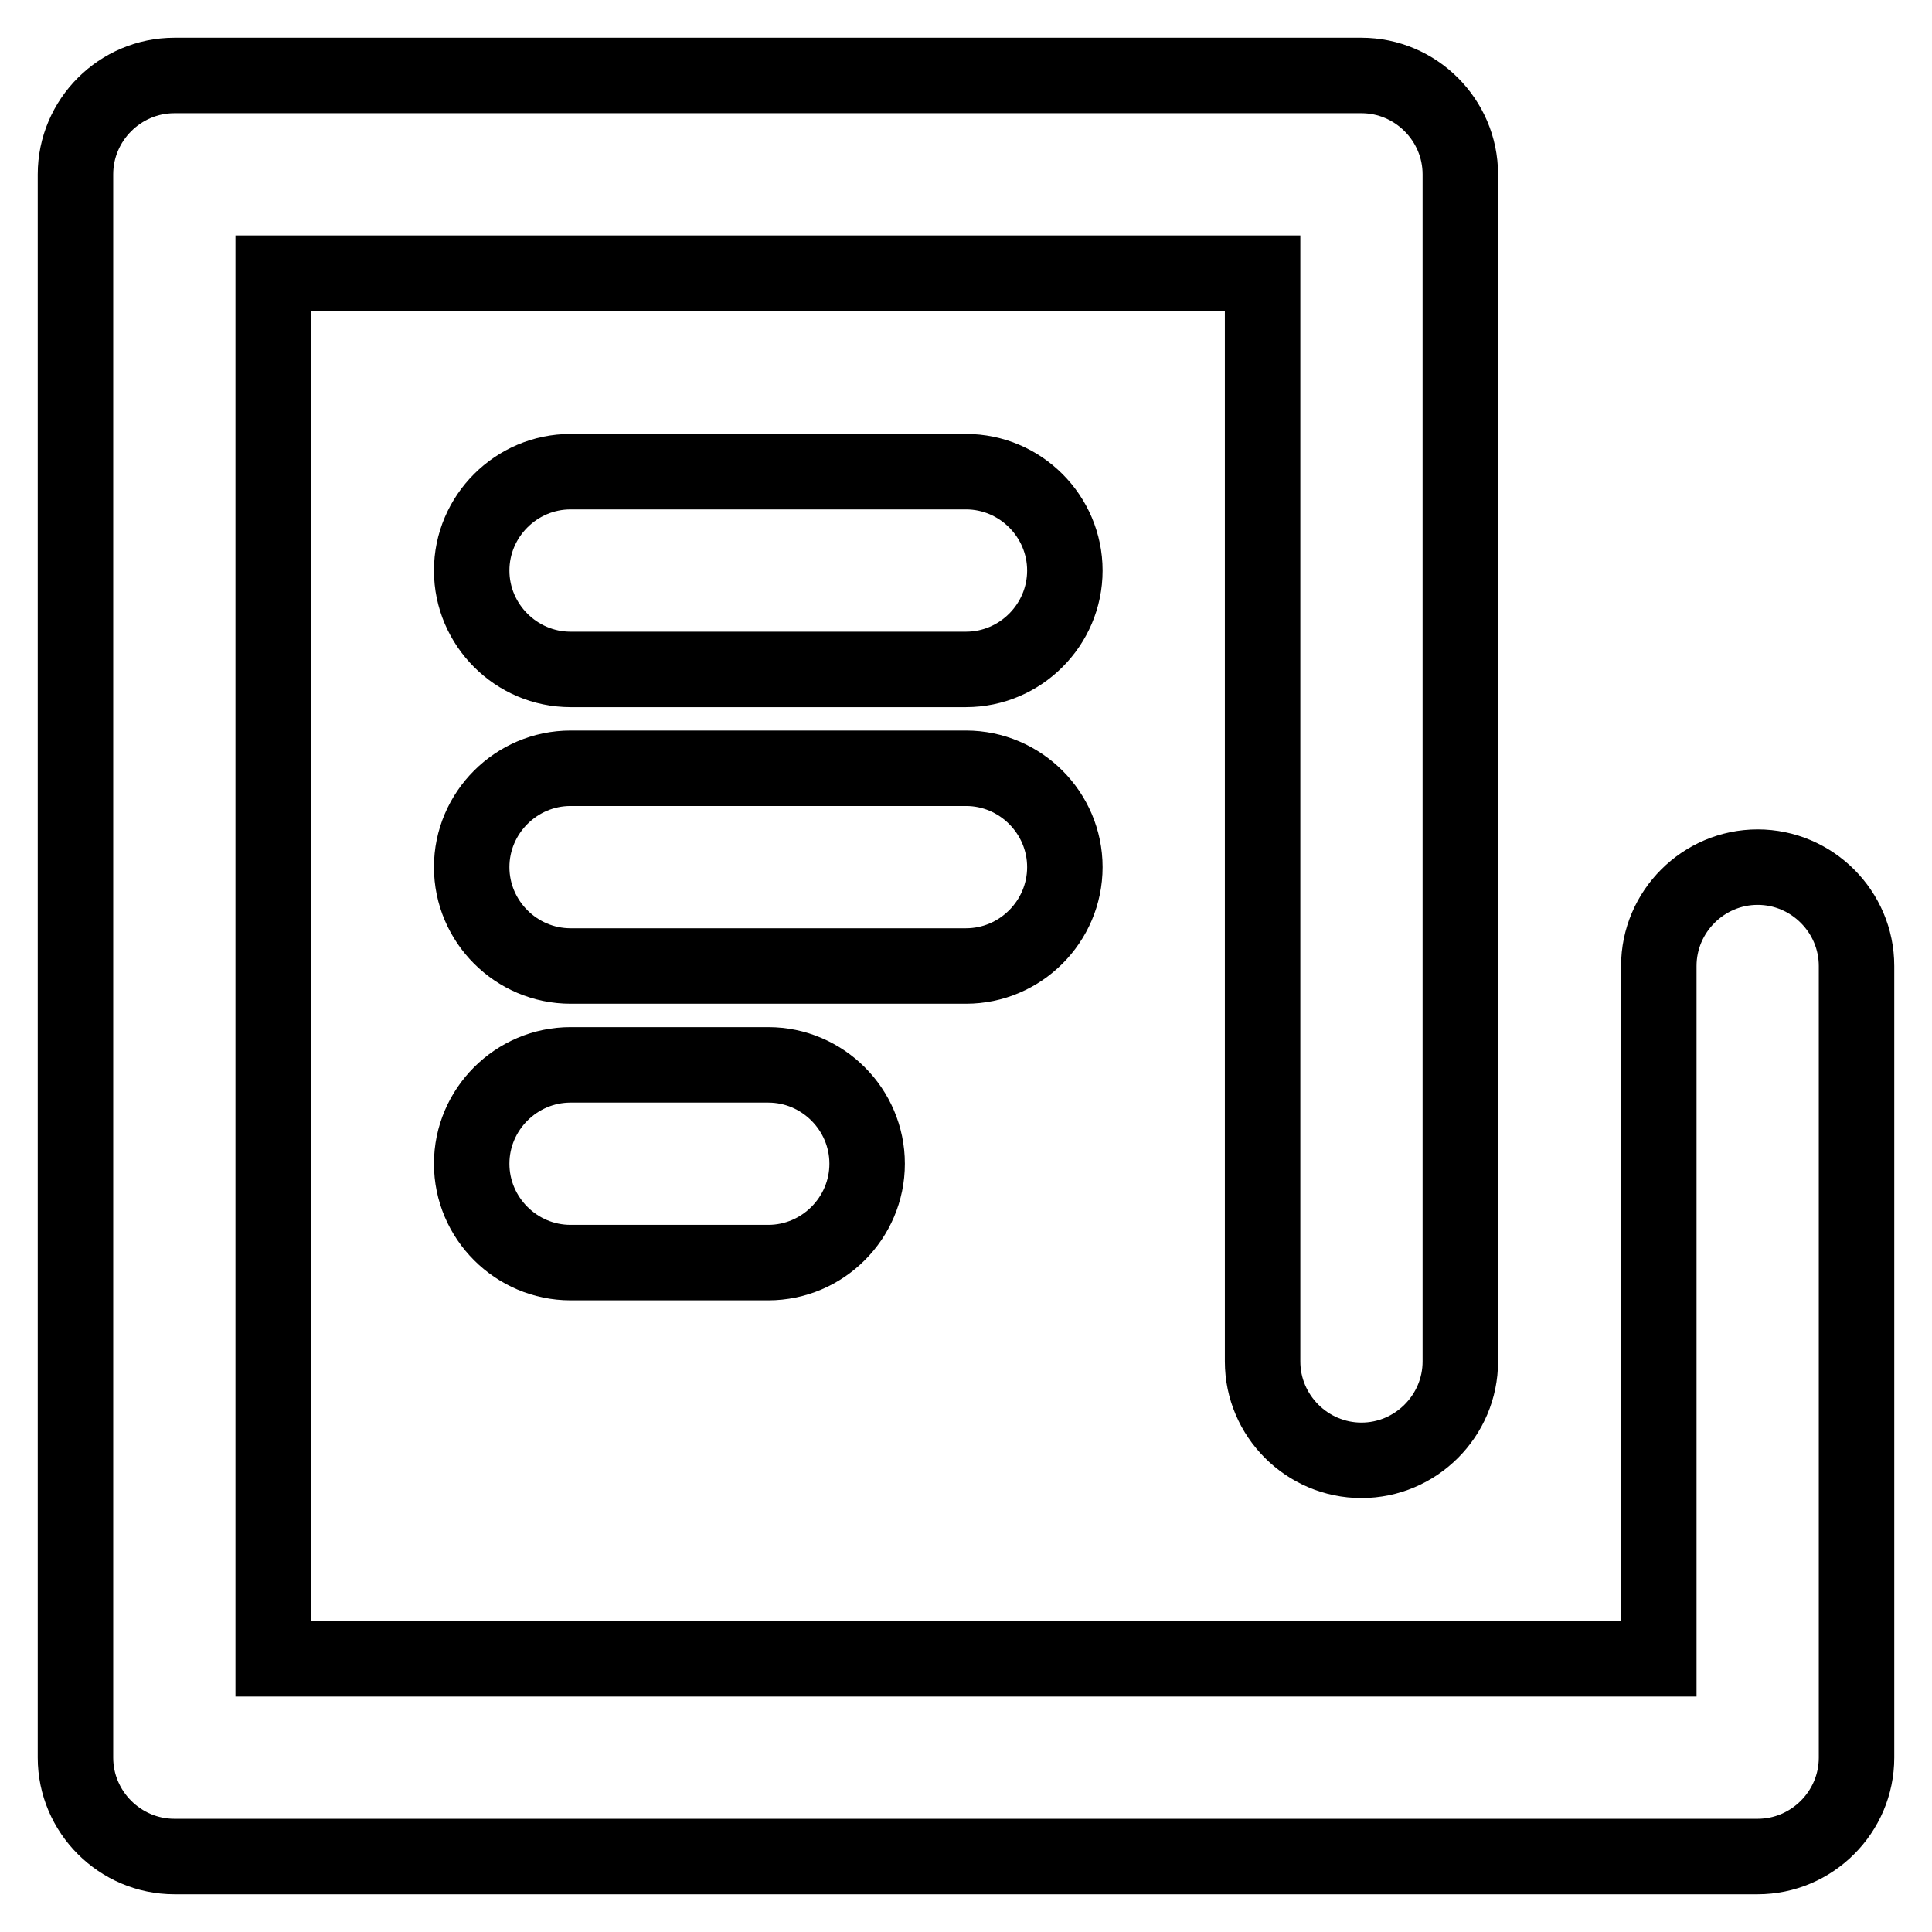<?xml version="1.0" encoding="utf-8"?>
<!-- Svg Vector Icons : http://www.onlinewebfonts.com/icon -->
<!DOCTYPE svg PUBLIC "-//W3C//DTD SVG 1.1//EN" "http://www.w3.org/Graphics/SVG/1.1/DTD/svg11.dtd">
<svg version="1.1" xmlns="http://www.w3.org/2000/svg" xmlns:xlink="http://www.w3.org/1999/xlink" x="0px" y="0px" viewBox="0 0 256 256" enable-background="new 0 0 256 256" xml:space="preserve">
<g> <path stroke-width="10" fill-opacity="0" stroke="#000000"  d="M219.8,219.8V128c0-7.2,5.9-13.1,13.1-13.1c7.2,0,13.1,5.9,13.1,13.1v104.9c0,7.2-5.9,13.1-13.1,13.1l0,0 H23.1c-7.2,0-13.1-5.9-13.1-13.1l0,0V23.1C10,15.9,15.9,10,23.1,10l0,0h157.3c7.2,0,13.1,5.9,13.1,13.1l0,0v157.3 c0,7.2-5.9,13.1-13.1,13.1c-7.2,0-13.1-5.9-13.1-13.1V36.2H36.2v183.6H219.8L219.8,219.8z M75.6,88.7c-7.2,0-13.1-5.9-13.1-13.1 s5.9-13.1,13.1-13.1H128c7.2,0,13.1,5.9,13.1,13.1s-5.9,13.1-13.1,13.1l0,0H75.6z M75.6,128c-7.2,0-13.1-5.9-13.1-13.1 s5.9-13.1,13.1-13.1H128c7.2,0,13.1,5.9,13.1,13.1S135.2,128,128,128l0,0H75.6z M75.6,167.3c-7.2,0-13.1-5.9-13.1-13.1 c0-7.2,5.9-13.1,13.1-13.1h26.2c7.2,0,13.1,5.9,13.1,13.1c0,7.2-5.9,13.1-13.1,13.1H75.6z"/></g>
</svg>
